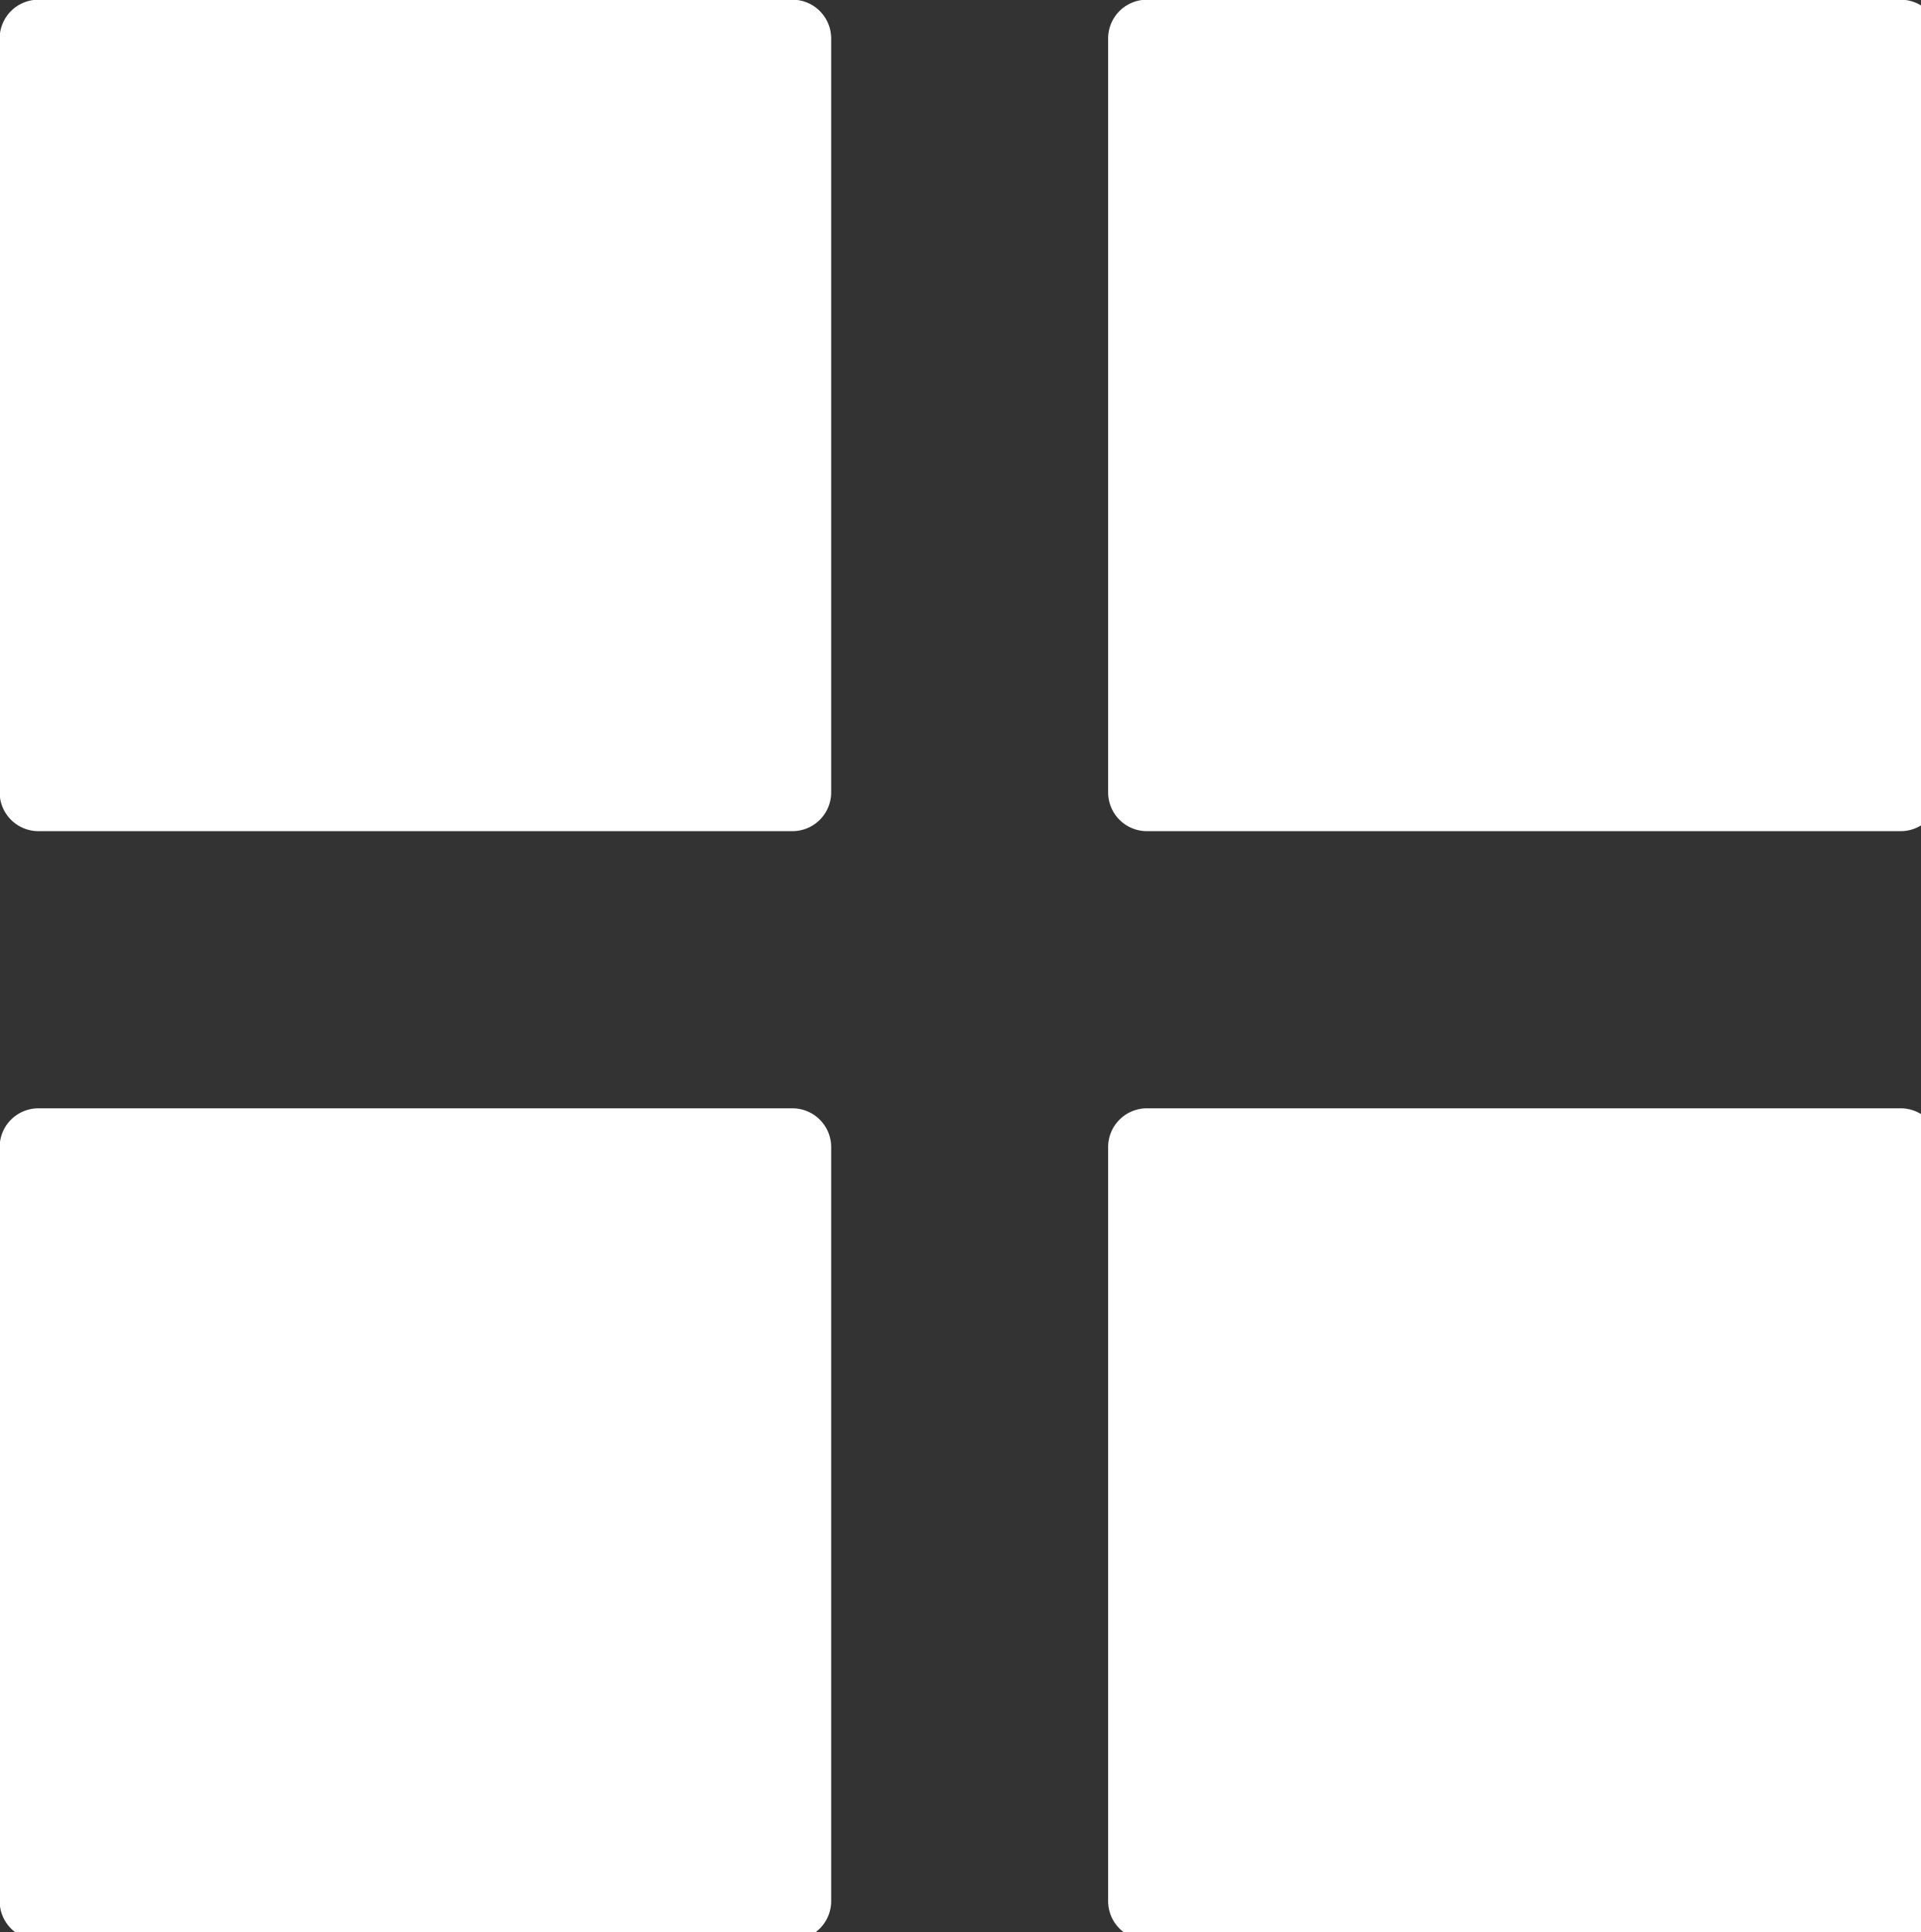 <svg xmlns="http://www.w3.org/2000/svg" width="49.531" height="49.813" viewBox="0 0 49.531 49.813">
  <rect x="0" y="0" width="49.531" height="49.813" fill="#333333" stroke="none"/>
  <defs>
    <style>
      .cls-1 {
        fill: #fff;
        fill-rule: evenodd;
      }
    </style>
  </defs>
  <path id="category_icn" class="cls-1" d="M1.46,0.18H20.9a1,1,0,0,1,1,1V20.616a1,1,0,0,1-1,1H1.46a1,1,0,0,1-1-1V1.18A1,1,0,0,1,1.46.18Zm28.581,0H49.476a1,1,0,0,1,1,1V20.616a1,1,0,0,1-1,1H30.041a1,1,0,0,1-1-1V1.18A1,1,0,0,1,30.041.18ZM1.46,28.761H20.9a1,1,0,0,1,1,1V49.2a1,1,0,0,1-1,1H1.46a1,1,0,0,1-1-1V29.761A1,1,0,0,1,1.46,28.761Zm28.581,0H49.476a1,1,0,0,1,1,1V49.2a1,1,0,0,1-1,1H30.041a1,1,0,0,1-1-1V29.761A1,1,0,0,1,30.041,28.761Z" transform="translate(-0.469 -0.188)"/>
</svg>
